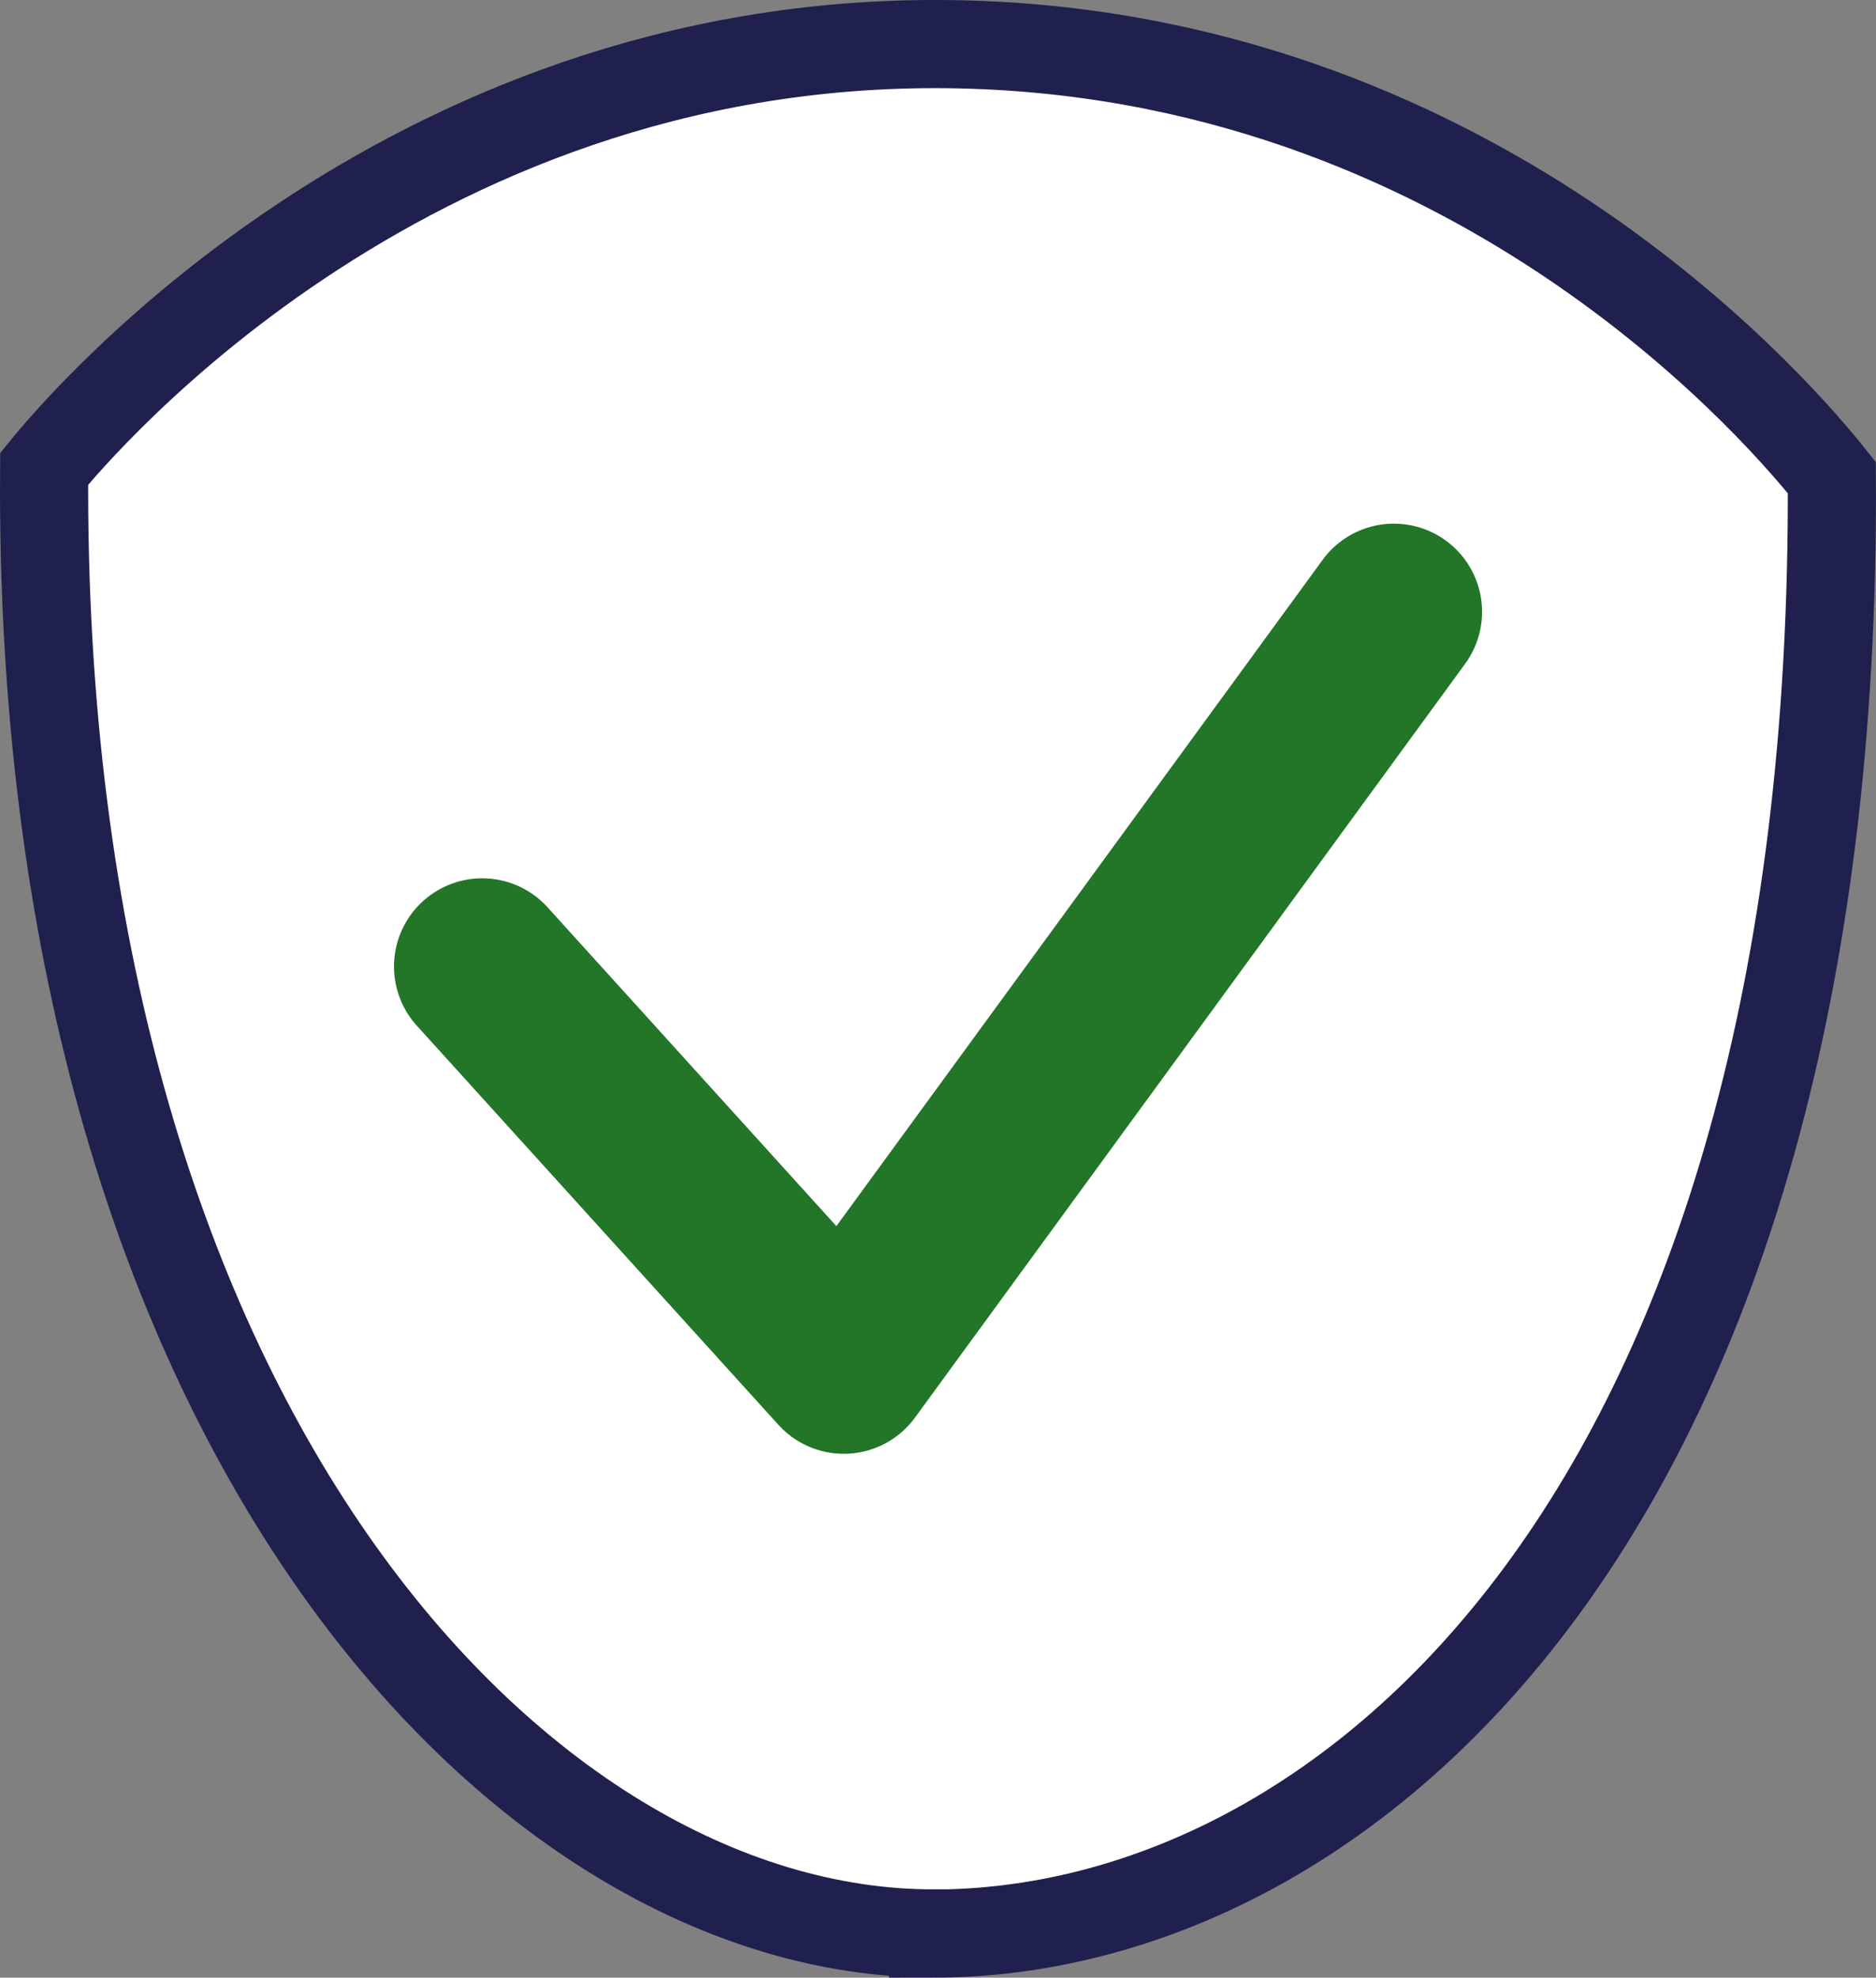 <?xml version="1.0" encoding="UTF-8"?>
<svg id="Layer_2" data-name="Layer 2" xmlns="http://www.w3.org/2000/svg" viewBox="0 0 323.66 341.21">
  <rect x="0" y="0" width="323.66" height="341.21" fill="#808080" stroke="none"/>
  <defs>
    <style>
      .cls-1 {
        fill: none;
        stroke: #237527;
        stroke-linecap: round;
        stroke-linejoin: round;
        stroke-width: 30.43px;
      }

      .cls-2 {
        fill: #fff;
        stroke: #1f204e;
        stroke-miterlimit: 10;
        stroke-width: 15.21px;
      }
    </style>
  </defs>
  <g id="Layer_1-2" data-name="Layer 1">
    <path class="cls-2" d="m160.98,333.58C89.55,333.58,6.4,245.33,7.62,80.88,14.07,72.97,71.95,4.53,167.79,7.71c89.18,2.95,140.96,65.54,148.25,74.69.99,178.22-83.49,251.2-155.06,251.2v-.02Z"/>
    <path class="cls-1" d="m83.19,166.75l62.38,68.86c31.63-43.34,63.28-86.69,94.91-130.05"/>
  </g>
</svg>